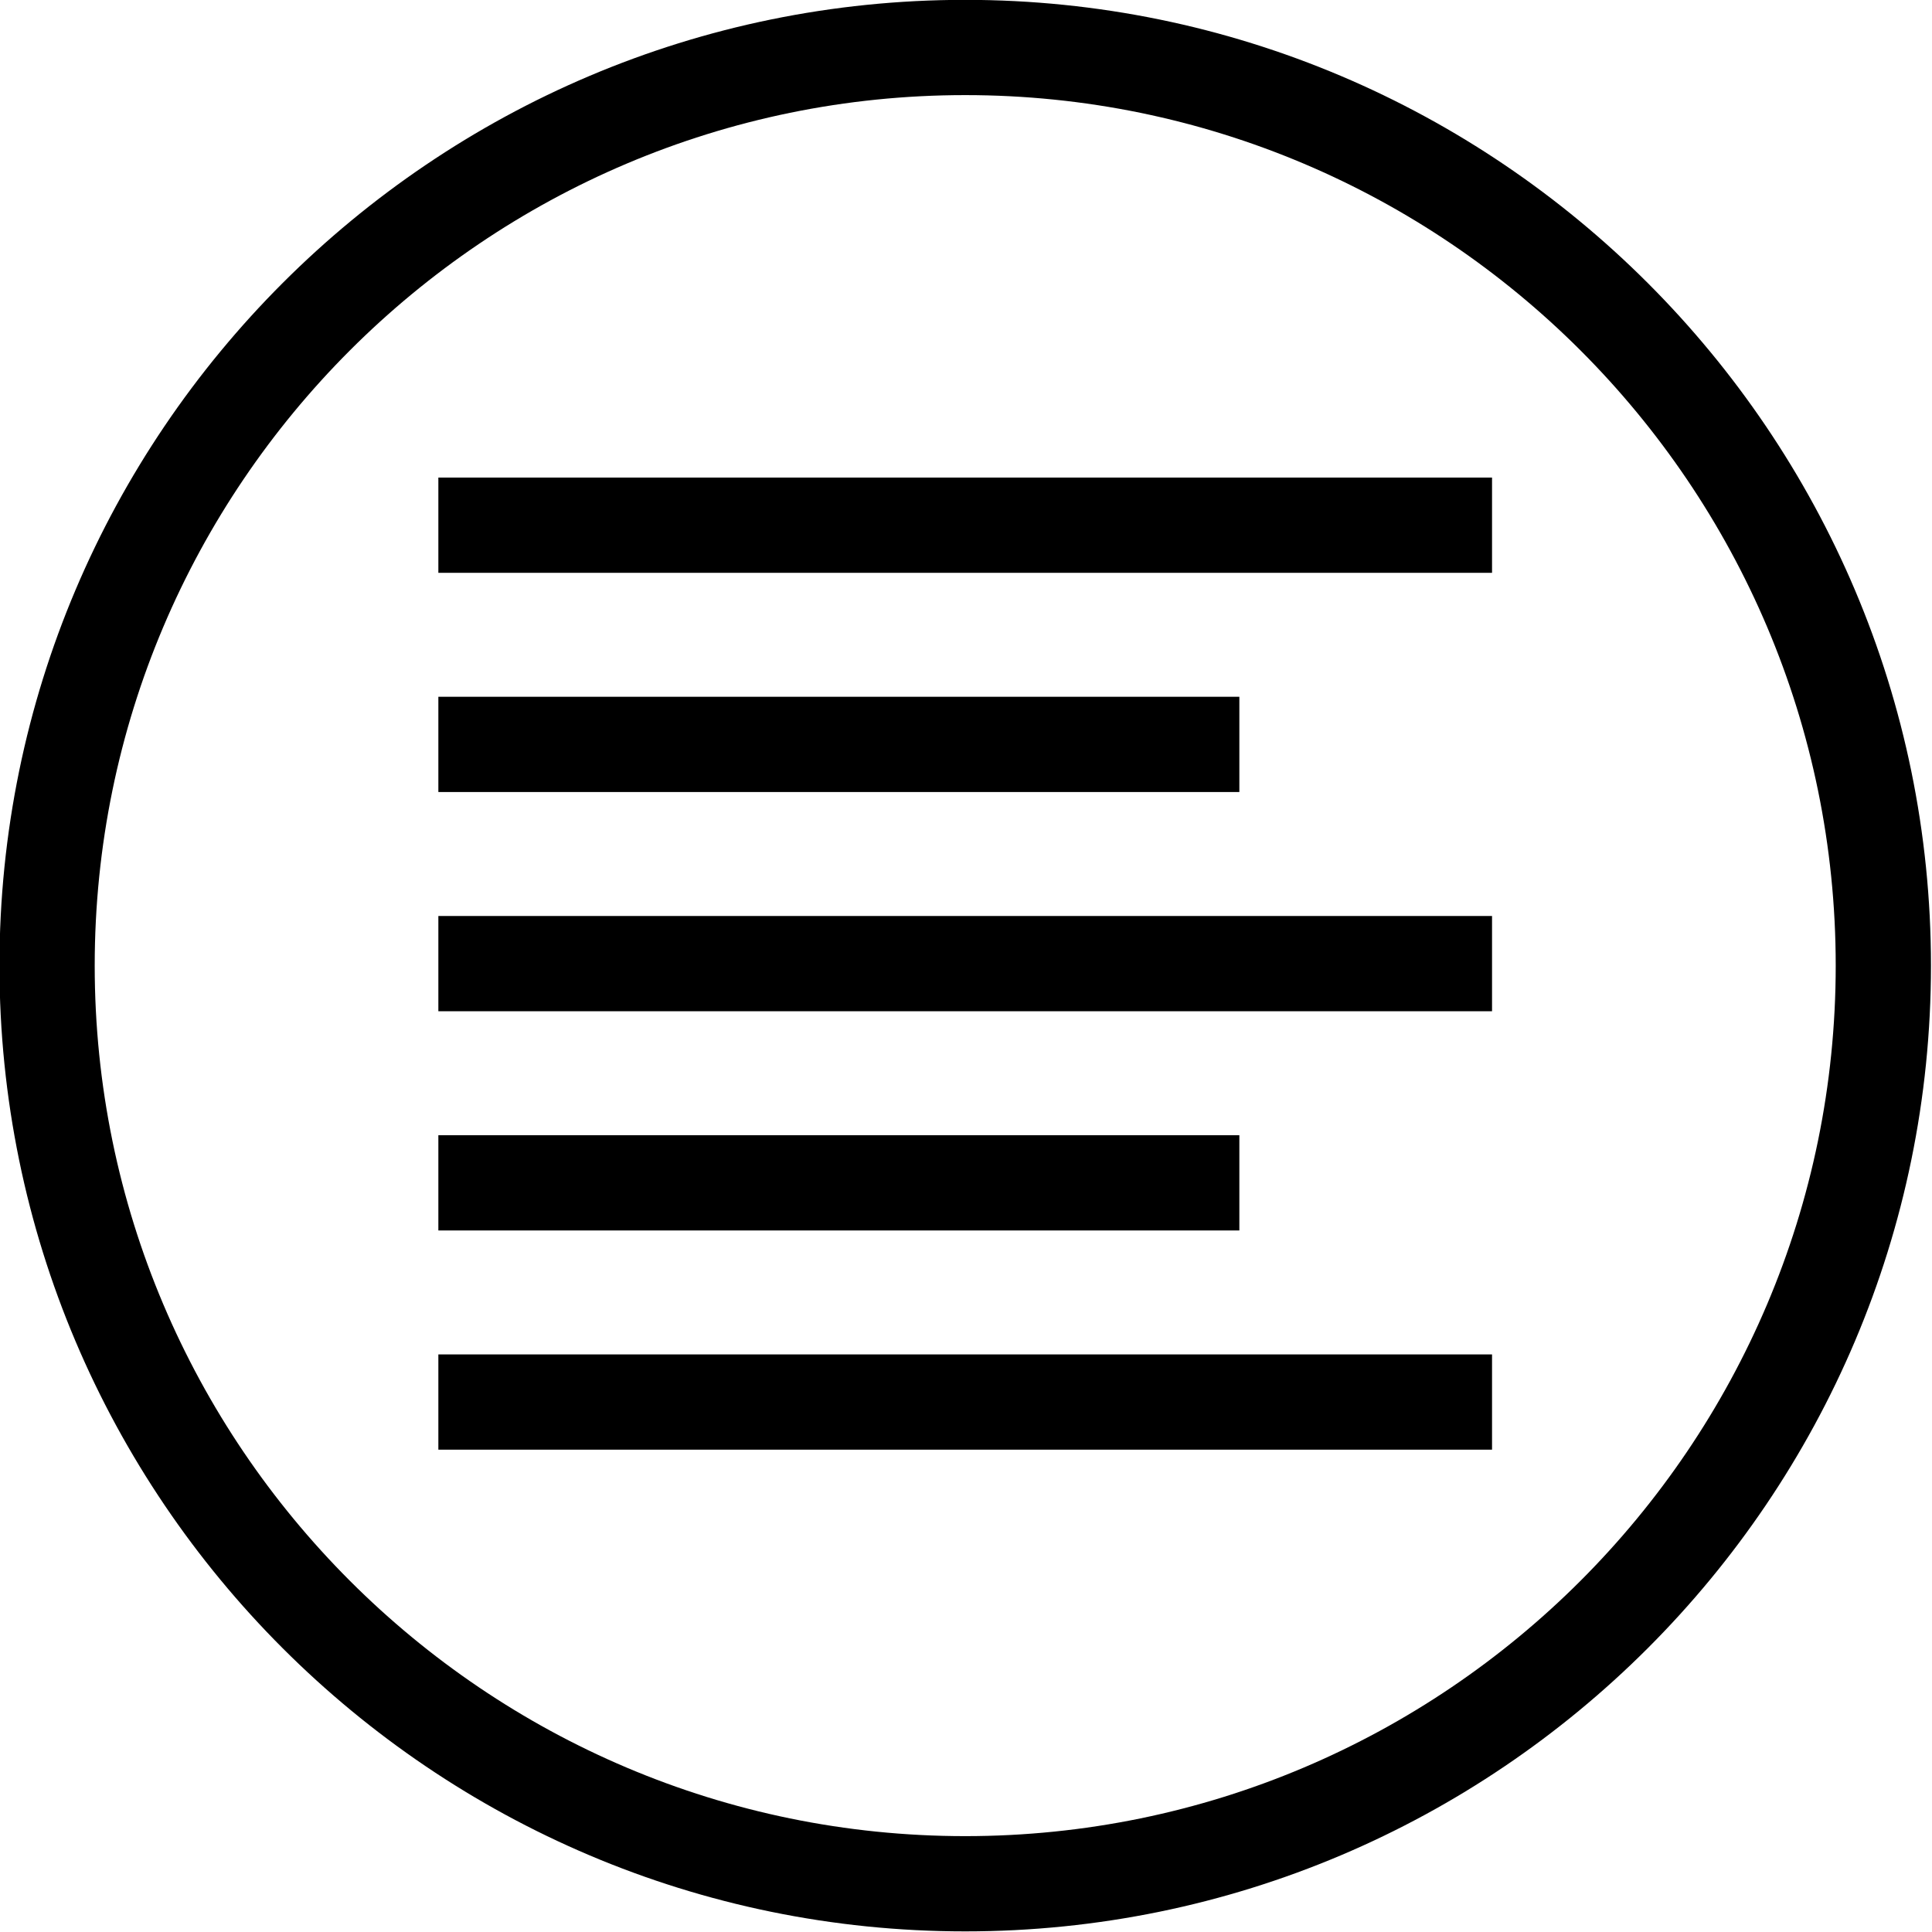 <?xml version="1.0" encoding="UTF-8"?><svg xmlns="http://www.w3.org/2000/svg" xmlns:xlink="http://www.w3.org/1999/xlink" height="121.7" preserveAspectRatio="xMidYMid meet" version="1.0" viewBox="8.7 8.8 121.7 121.7" width="121.7" zoomAndPan="magnify"><g id="change1_1"><path d="M69.499,130.461c-33.543,0-60.833-27.291-60.833-60.836c0-33.544,27.29-60.834,60.833-60.834 c33.545,0,60.836,27.29,60.836,60.834C130.335,103.17,103.044,130.461,69.499,130.461z M69.499,14.791 c-30.235,0-54.833,24.599-54.833,54.834c0,30.236,24.598,54.836,54.833,54.836c30.236,0,54.836-24.6,54.836-54.836 C124.335,39.39,99.735,14.791,69.499,14.791z" fill="inherit"/></g><g id="change1_2"><path d="M36.313 38.883H102.686V44.883H36.313z" fill="inherit"/></g><g id="change1_3"><path d="M36.313 52.691H86.769V58.691H36.313z" fill="inherit"/></g><g id="change1_4"><path d="M36.313 66.5H102.686V72.5H36.313z" fill="inherit"/></g><g id="change1_5"><path d="M36.313 80.309H86.769V86.309H36.313z" fill="inherit"/></g><g id="change1_6"><path d="M36.313 94.117H102.686V100.117H36.313z" fill="inherit"/></g></svg>